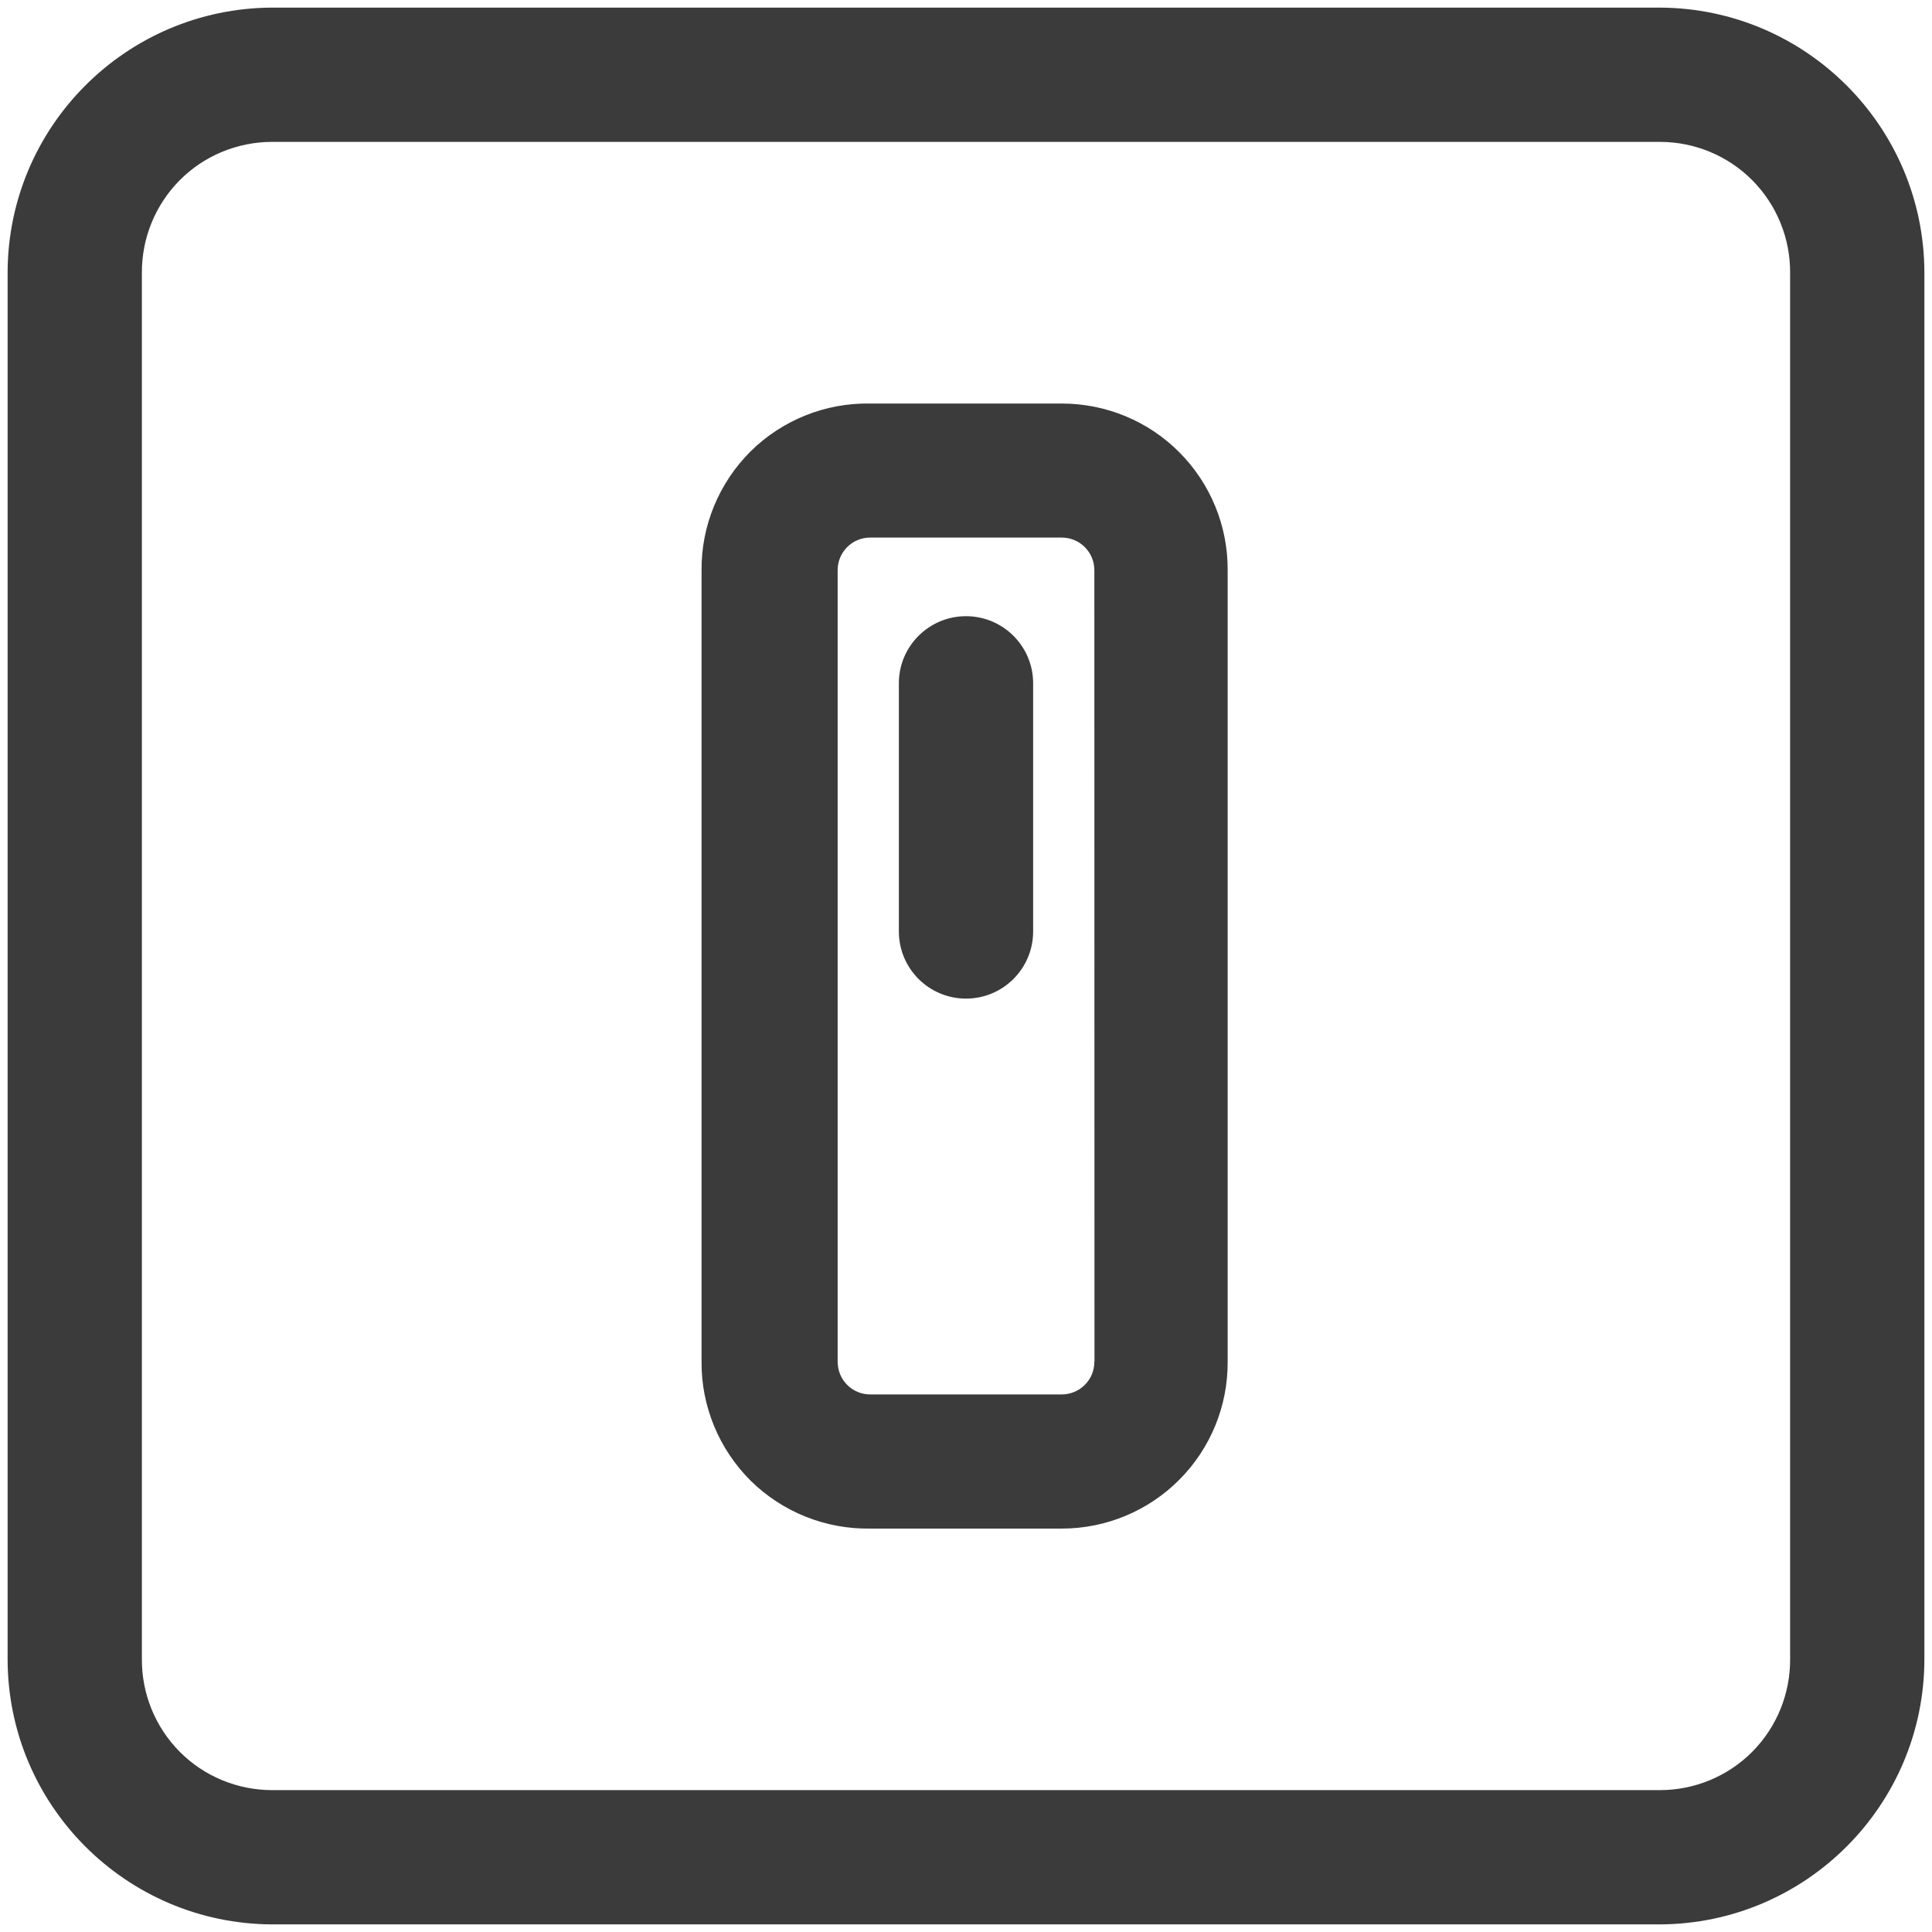 <svg width="16" height="16" viewBox="0 0 16 16" fill="none" xmlns="http://www.w3.org/2000/svg">
<g clip-path="url(#clip0_6529_2616)">
<path d="M13.746 0.063H2.254C1.043 0.068 0.063 1.051 0.063 2.262V13.738C0.063 14.949 1.043 15.932 2.254 15.937H13.746C14.957 15.932 15.937 14.949 15.937 13.738V2.262C15.937 1.051 14.957 0.068 13.746 0.063ZM14.825 13.738C14.827 14.026 14.715 14.302 14.512 14.507C14.309 14.711 14.034 14.825 13.746 14.825H2.254C1.967 14.825 1.69 14.711 1.488 14.507C1.285 14.302 1.173 14.026 1.175 13.738V2.262C1.173 1.974 1.285 1.698 1.488 1.493C1.69 1.289 1.967 1.175 2.254 1.175H13.746C14.034 1.175 14.309 1.289 14.512 1.493C14.715 1.698 14.827 1.974 14.825 2.262V13.738ZM8.794 3.342H7.206C6.837 3.335 6.48 3.478 6.217 3.737C5.955 3.998 5.807 4.353 5.81 4.722V11.278V11.277C5.807 11.647 5.955 12.002 6.217 12.263C6.48 12.522 6.837 12.665 7.206 12.659H8.794C9.159 12.659 9.51 12.513 9.767 12.254C10.025 11.995 10.169 11.644 10.167 11.277V4.722C10.169 4.356 10.025 4.005 9.767 3.746C9.51 3.487 9.159 3.342 8.794 3.342ZM9.064 11.278L9.063 11.277C9.063 11.35 9.035 11.418 8.984 11.469C8.934 11.519 8.865 11.548 8.794 11.548H7.206C7.057 11.548 6.937 11.427 6.937 11.277V4.722C6.937 4.573 7.057 4.452 7.206 4.452H8.794C8.865 4.452 8.934 4.481 8.984 4.531C9.035 4.582 9.063 4.65 9.063 4.722L9.064 11.278ZM8.556 5.658V7.714C8.556 8.021 8.307 8.27 8 8.27C7.693 8.27 7.444 8.021 7.444 7.714V5.658C7.444 5.352 7.693 5.103 8 5.103C8.307 5.103 8.556 5.352 8.556 5.658Z" fill="#3B3B3B"/>
</g>
<defs>
<clipPath id="clip0_6529_2616">
<rect width="16" height="16" fill="white"/>
</clipPath>
</defs>
</svg>
